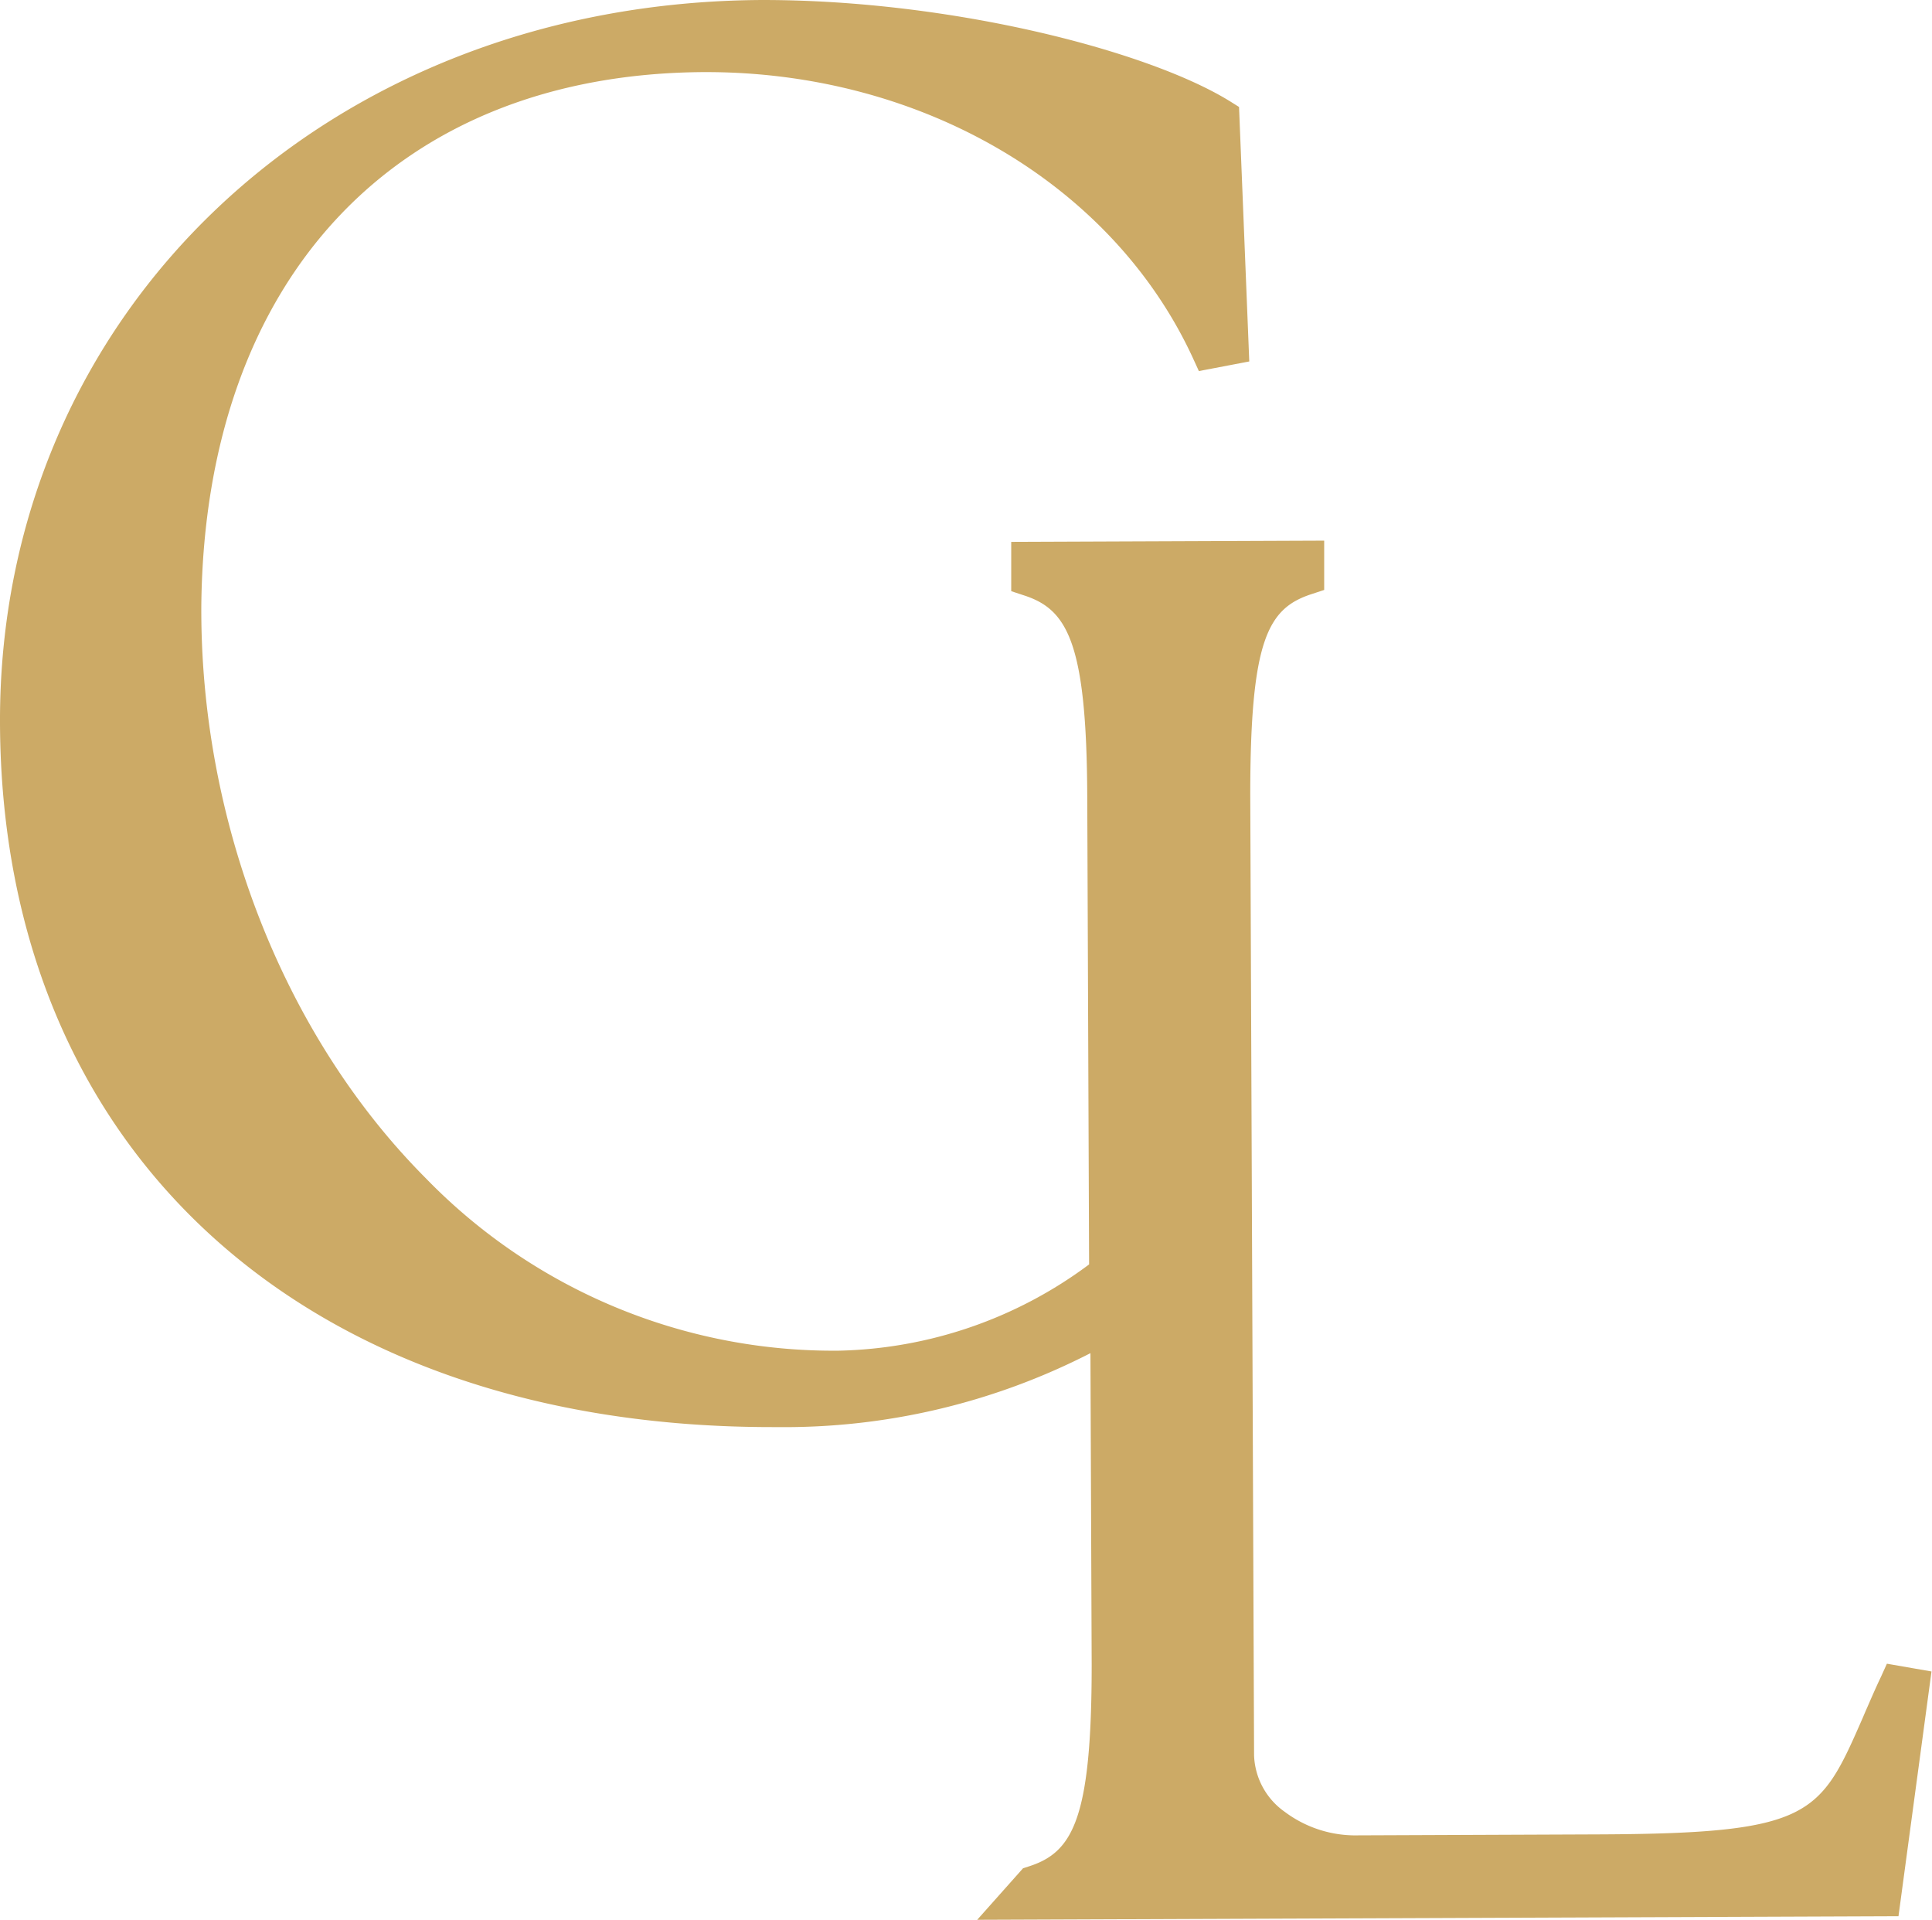 <svg xmlns="http://www.w3.org/2000/svg" viewBox="0 0 156.8 155.79"><defs><style>.cls-1{fill:#ca6;}</style></defs><g id="Capa_2" data-name="Capa 2"><g id="Capa_1-2" data-name="Capa 1"><path class="cls-1" d="M153.14,135l-.48,1.06c-.48,1-.9,2-1.29,2.88l-.16.38c-3.5,8-4.13,9.46-21.51,9.53l-19.83.08a9.56,9.56,0,0,1-5.6-1.91,5.85,5.85,0,0,1-2.49-4.57l-.31-77.9c0-12.68,1.44-15.2,5-16.35l1-.33,0-4-25.4.1,0,4,1,.33c3.53,1.13,5.12,3.75,5.17,16.3l.15,38a35.2,35.2,0,0,1-20.34,7,46.12,46.12,0,0,1-33.5-14c-11.53-11.57-18.34-29-18.21-46.58C16.66,22.5,32.23,6,57.1,5.85h.2c17.52,0,33,9.09,39.51,23.19l.49,1.07,4.09-.78-.83-20.65-.67-.42C93.31,4.15,77.3,0,61.91,0,26.48.14-.13,25.38,0,58.7c.14,34.72,24.71,57.1,62.65,57.1H63a54.4,54.4,0,0,0,25.5-6l.1,25.29c0,12.62-1.56,15.25-5.17,16.38l-.4.13-3.72,4.18,74.77-.29,2.68-19.86Z"></path></g></g></svg>